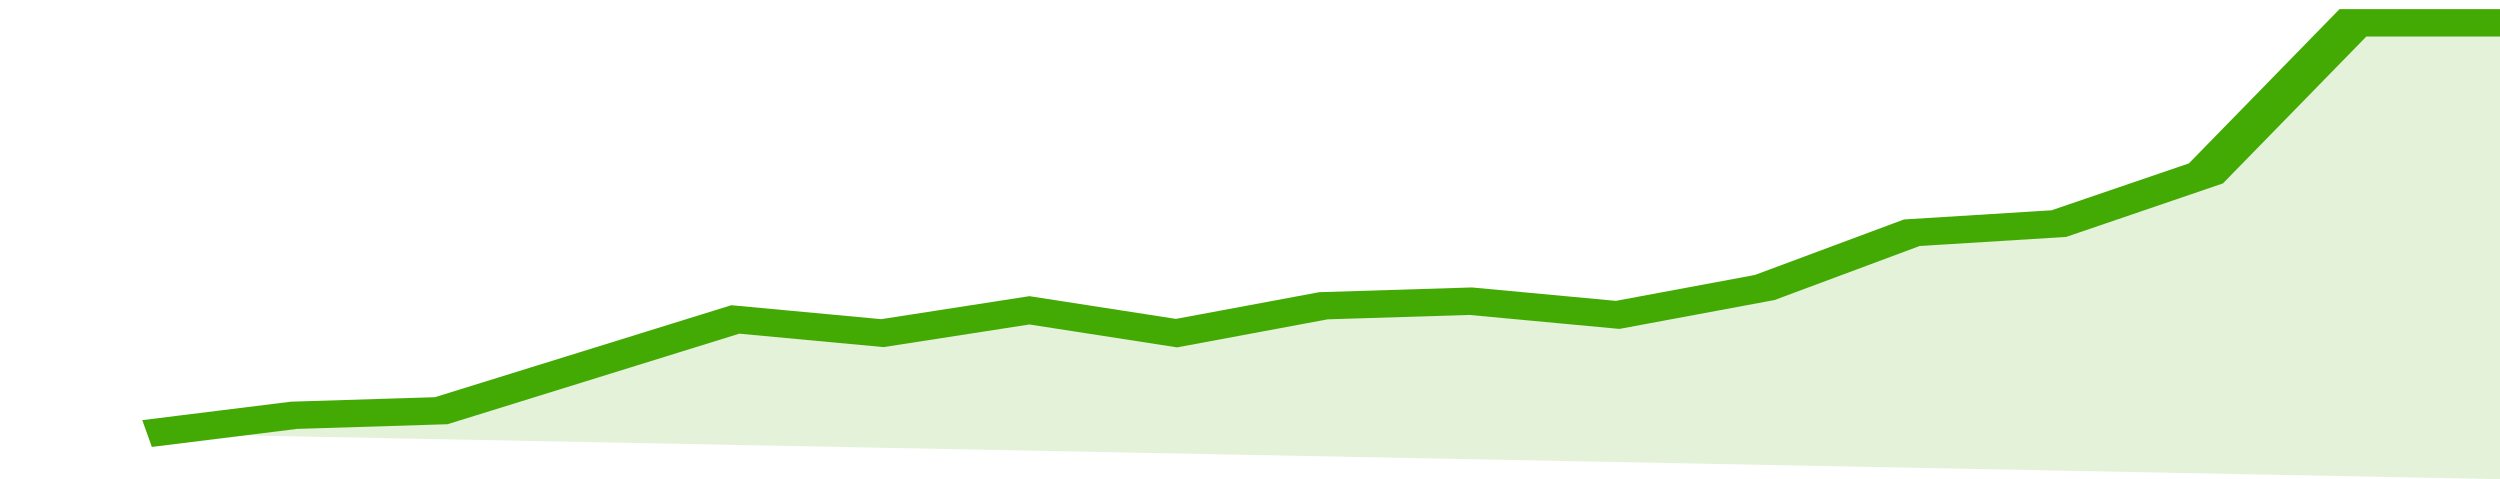 <svg xmlns="http://www.w3.org/2000/svg" viewBox="0 0 323 105" width="120" height="23" preserveAspectRatio="none">
				 <polyline fill="none" stroke="#43AA05" stroke-width="6" points="19, 95 38, 91 57, 90 76, 80 95, 70 114, 73 133, 68 152, 73 171, 67 190, 66 209, 69 228, 63 247, 51 266, 49 285, 38 304, 5 323, 5 323, 5 "> </polyline>
				 <polygon fill="#43AA05" opacity="0.15" points="19, 95 38, 91 57, 90 76, 80 95, 70 114, 73 133, 68 152, 73 171, 67 190, 66 209, 69 228, 63 247, 51 266, 49 285, 38 304, 5 323, 5 323, 105 "></polygon>
			</svg>